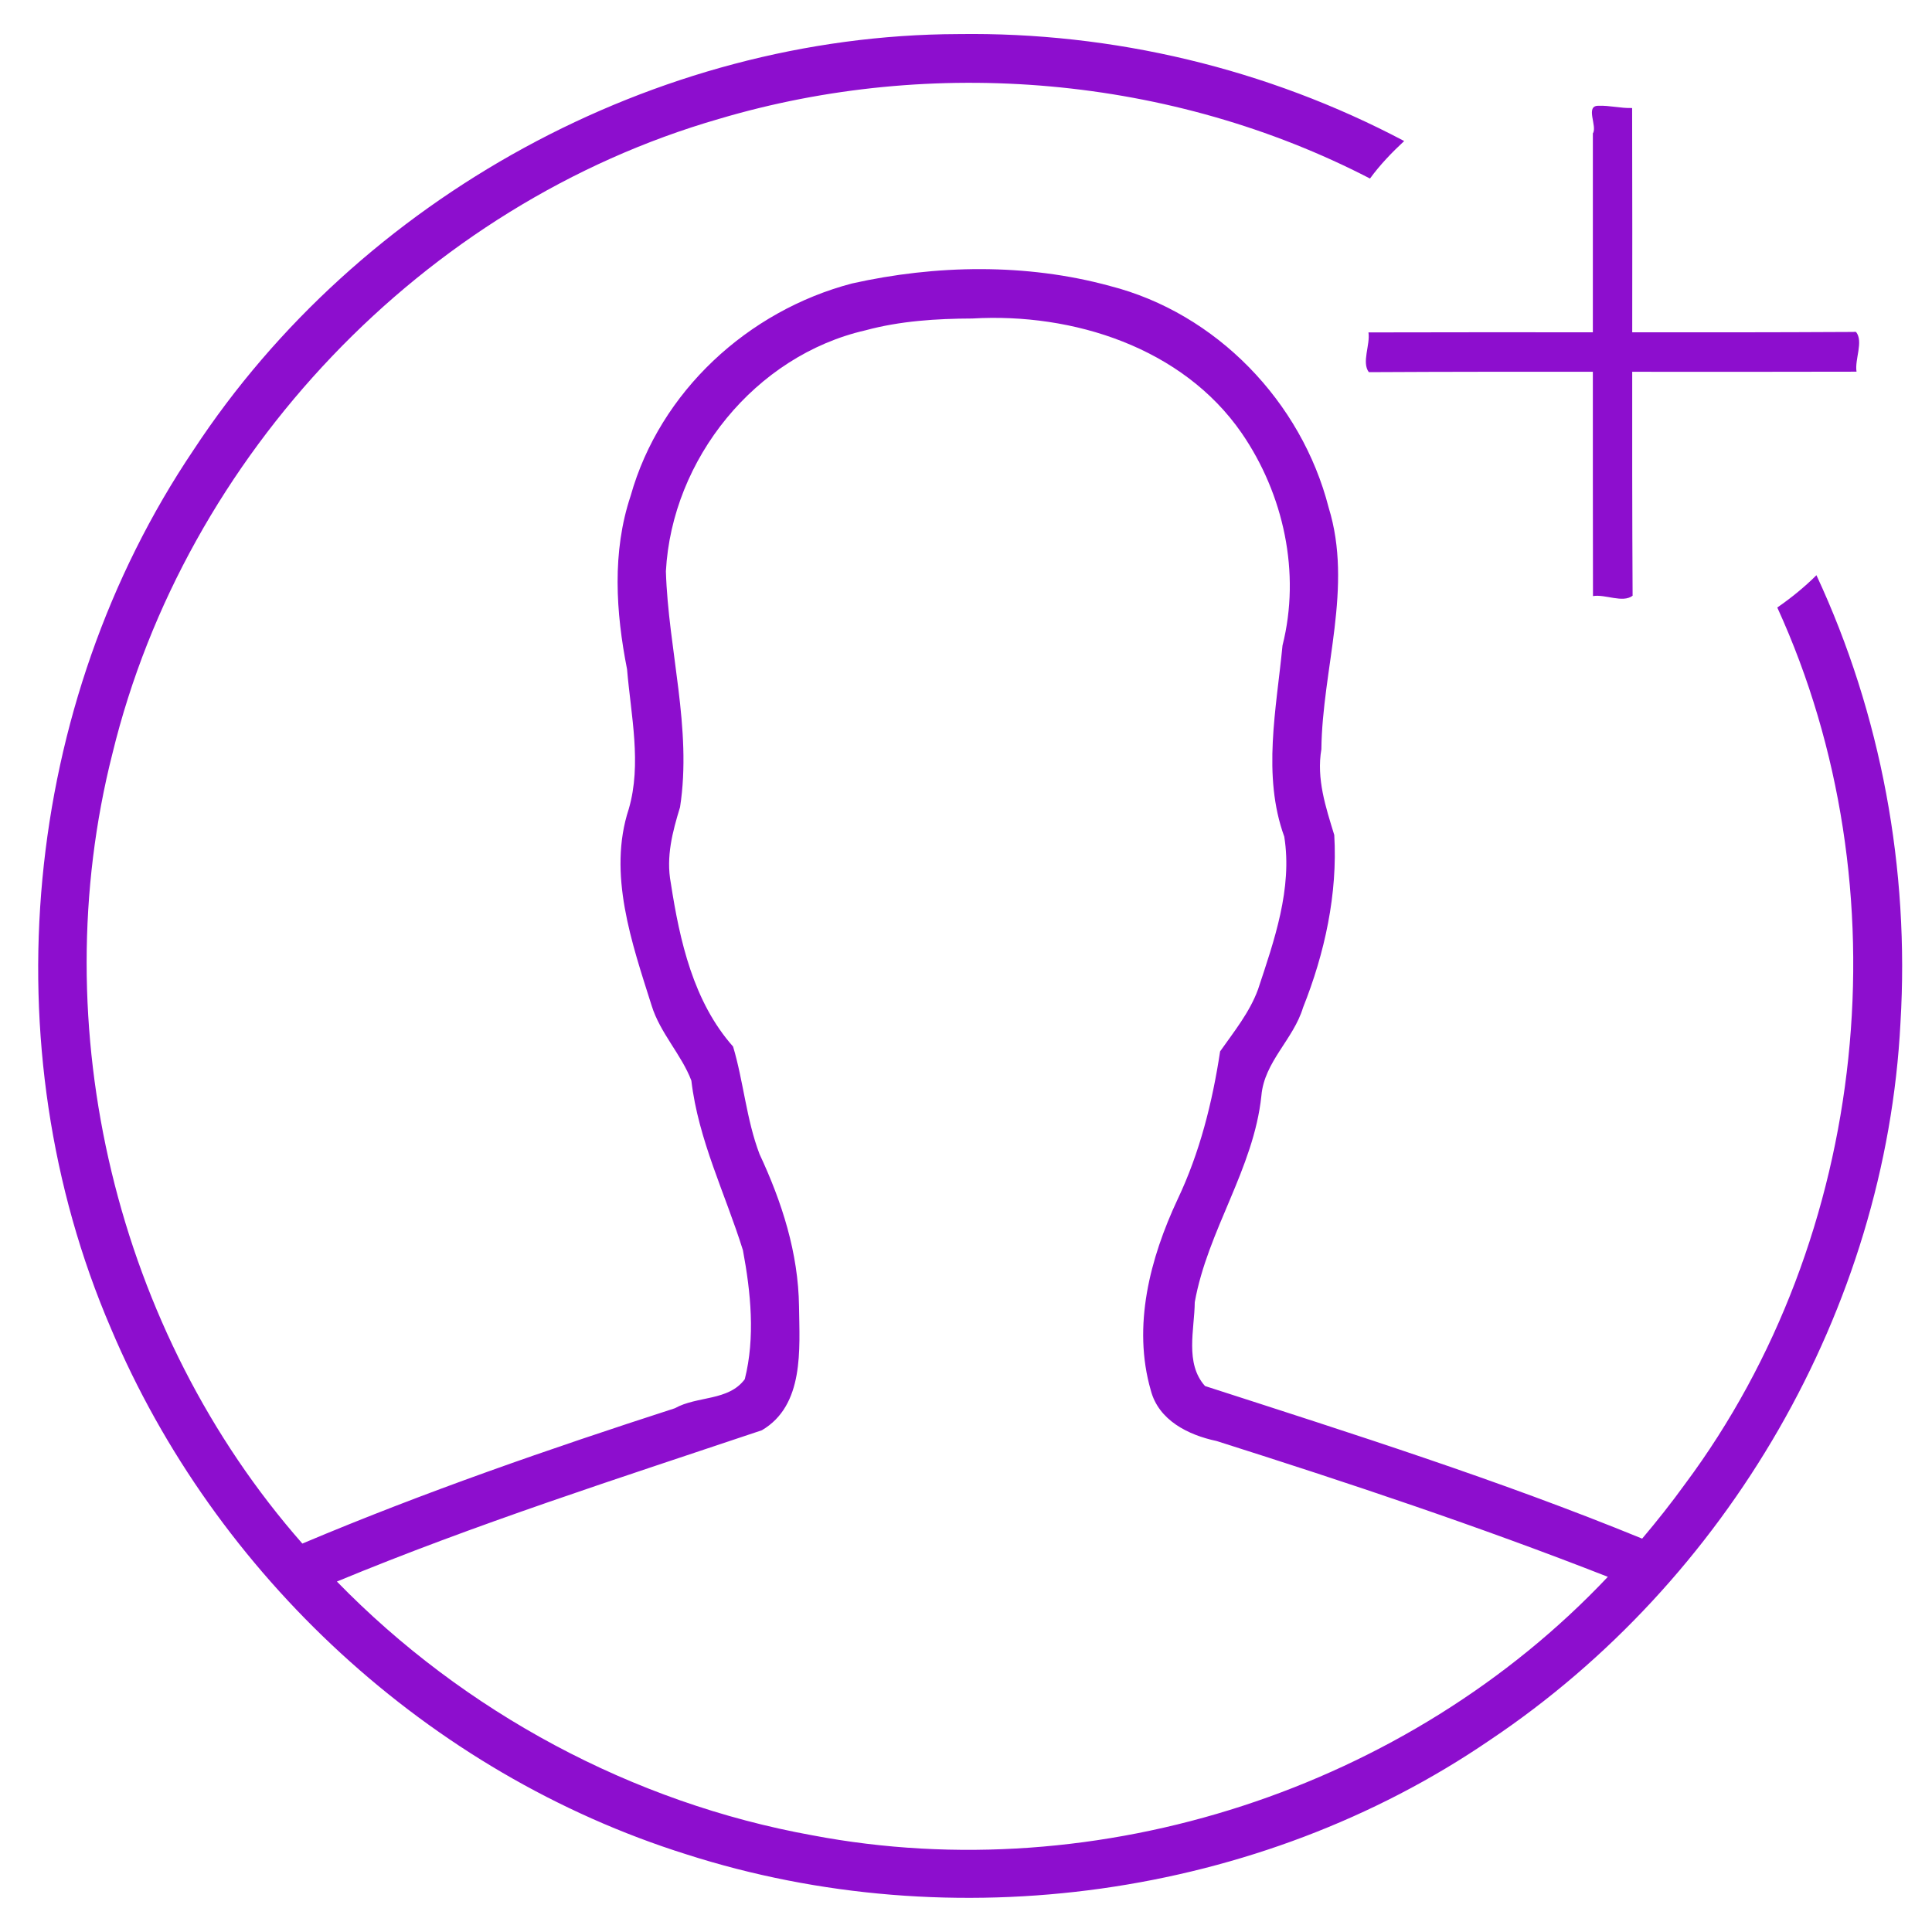 <?xml version="1.0" encoding="UTF-8" standalone="no"?>
<svg
   xmlns:dc="http://purl.org/dc/elements/1.1/"
   xmlns:cc="http://creativecommons.org/ns#"
   xmlns:rdf="http://www.w3.org/1999/02/22-rdf-syntax-ns#"
   xmlns:svg="http://www.w3.org/2000/svg"
   xmlns="http://www.w3.org/2000/svg"
   xmlns:sodipodi="http://sodipodi.sourceforge.net/DTD/sodipodi-0.dtd"
   xmlns:inkscape="http://www.inkscape.org/namespaces/inkscape"
   enable-background="new 0 0 512 512"
   height="512px"
   id="Layer_1"
   version="1.1"
   viewBox="0 0 512 512"
   width="512px"
   xml:space="preserve"
   sodipodi:version="0.32"
   inkscape:version="0.92.0 r15299"
   sodipodi:docname="useradd2.svg"
   inkscape:output_extension="org.inkscape.output.svg.inkscape"><defs
     id="defs6" /><sodipodi:namedview
     inkscape:window-height="917"
     inkscape:window-width="1327"
     inkscape:pageshadow="2"
     inkscape:pageopacity="0.0"
     guidetolerance="10.0"
     gridtolerance="10.0"
     objecttolerance="10.0"
     borderopacity="1.0"
     bordercolor="#666666"
     pagecolor="#ffffff"
     id="base"
     inkscape:zoom="1.0413252"
     inkscape:cx="107.08153"
     inkscape:cy="286.5451"
     inkscape:window-x="52"
     inkscape:window-y="52"
     inkscape:current-layer="Layer_1"
     showgrid="false"
     inkscape:window-maximized="0" /><path
     style="fill:#8d0ece;fill-opacity:1"
     d="M 253.906,9.031 C 173.547,9.285 95.219,52.379 51.328,119.188 C 5.838,186.633 -2.767,277.281 29.397,352.04 C 57.01,417.459 113.693,469.972 181.822,491.394 C 252.476,514.089 333.596,503.022 394.812,461.156 C 457.747,419.06 499.773,346.952 503.646,271.001 C 506.071,230.4 498.548,189.32 481.375,152.438 C 478.182,155.616 474.702,158.431 471,161 C 504.963,235.321 495.386,327.751 446.531,393.312 C 442.957,398.262 439.148,403.067 435.188,407.75 C 397.285,392.233 358.307,379.904 319.344,367.312 C 313.951,361.305 316.554,352.314 316.625,345.094 C 320.02,326.078 332.249,309.765 334.281,290.375 C 335.055,281.333 342.773,275.47 345.316,267.025 C 351.067,252.618 354.511,236.893 353.594,221.281 C 351.323,213.871 348.841,206.414 350.177,198.563 C 350.429,177.171 358.608,155.577 352.111,134.527 C 344.924,106.446 322.294,82.952 294.125,75.781 C 271.974,69.724 247.954,70.161 225.781,75.125 C 198.198,82.364 174.886,103.793 167.125,131.406 C 162.163,146.254 163.191,162.213 166.178,177.364 C 167.194,189.554 170.114,202.458 166.625,214.406 C 160.99,231.569 167.445,249.907 172.687,266.49 C 174.927,273.757 180.638,279.541 183.219,286.375 C 185.058,302.091 192.225,316.391 196.884,331.324 C 198.971,342.466 200.168,354.463 197.375,365.5 C 193.069,371.342 184.73,369.895 178.862,373.196 C 145.529,383.985 112.436,395.424 80.125,409.062 C 30.787,352.961 11.388,272.23 29.807,199.655 C 49.068,120.589 112.208,54.098 190.509,31.519 C 247.187,14.673 310.549,20.13 363.062,47.312 C 365.702,43.695 368.827,40.433 372.125,37.375 C 335.853,18.203 294.949,8.439 253.906,9.031 z M 257.688,84.406 C 284.429,82.846 313.424,92.138 329.062,114.781 C 340.188,130.966 344.743,151.793 339.878,171.051 C 338.271,187.785 334.458,205.514 340.344,221.719 C 342.546,235.467 337.658,249.322 333.39,262.201 C 331.187,268.258 326.977,273.459 323.344,278.625 C 321.286,292.161 317.96,305.433 312.08,317.828 C 304.755,333.469 300.065,351.434 304.969,368.438 C 307.037,376.417 314.911,380.294 322.375,381.875 C 357.332,392.959 391.953,404.499 426.094,417.875 C 373.198,473.916 291.281,500.83 215.281,486.375 C 167.6,477.771 122.991,453.74 89.281,419.125 C 126.126,403.848 164.178,391.705 201.906,379.031 C 213.175,372.402 211.892,357.547 211.75,346.25 C 211.567,332.024 207.222,318.563 201.281,305.844 C 197.782,296.654 197.041,286.572 194.274,277.35 C 183.743,265.467 180.129,249.3 177.77,234.005 C 176.458,227.057 178.226,220.42 180.219,213.906 C 183.437,193.066 177.096,172.201 176.469,151.406 C 178.059,121.662 200.156,94.231 229.338,87.544 C 238.554,85.046 248.158,84.441 257.688,84.406 z "
     id="path3" /><path
     style="fill:#8d0ece;fill-opacity:1"
     d="M 423.531,28.031 C 420.024,28.054 423.374,33.506 422.125,35.344 C 422.146,76.208 422.083,117.156 422.156,157.969 C 425.424,157.42 430.031,159.878 432.656,157.875 C 432.416,114.827 432.667,71.642 432.531,28.625 C 429.519,28.729 426.542,27.903 423.531,28.031 z "
     id="rect2318" /><path
     style="fill:#8d0ece;fill-opacity:1"
     d="M 491.156,87.969 C 448.351,88.209 405.424,87.958 362.656,88.094 C 363.164,91.384 360.802,95.999 362.75,98.625 C 405.798,98.385 448.983,98.636 492,98.5 C 491.47,95.216 493.901,90.566 491.875,87.969 C 491.638,87.919 491.393,87.933 491.156,87.969 z "
     id="rect2311" /></svg>
